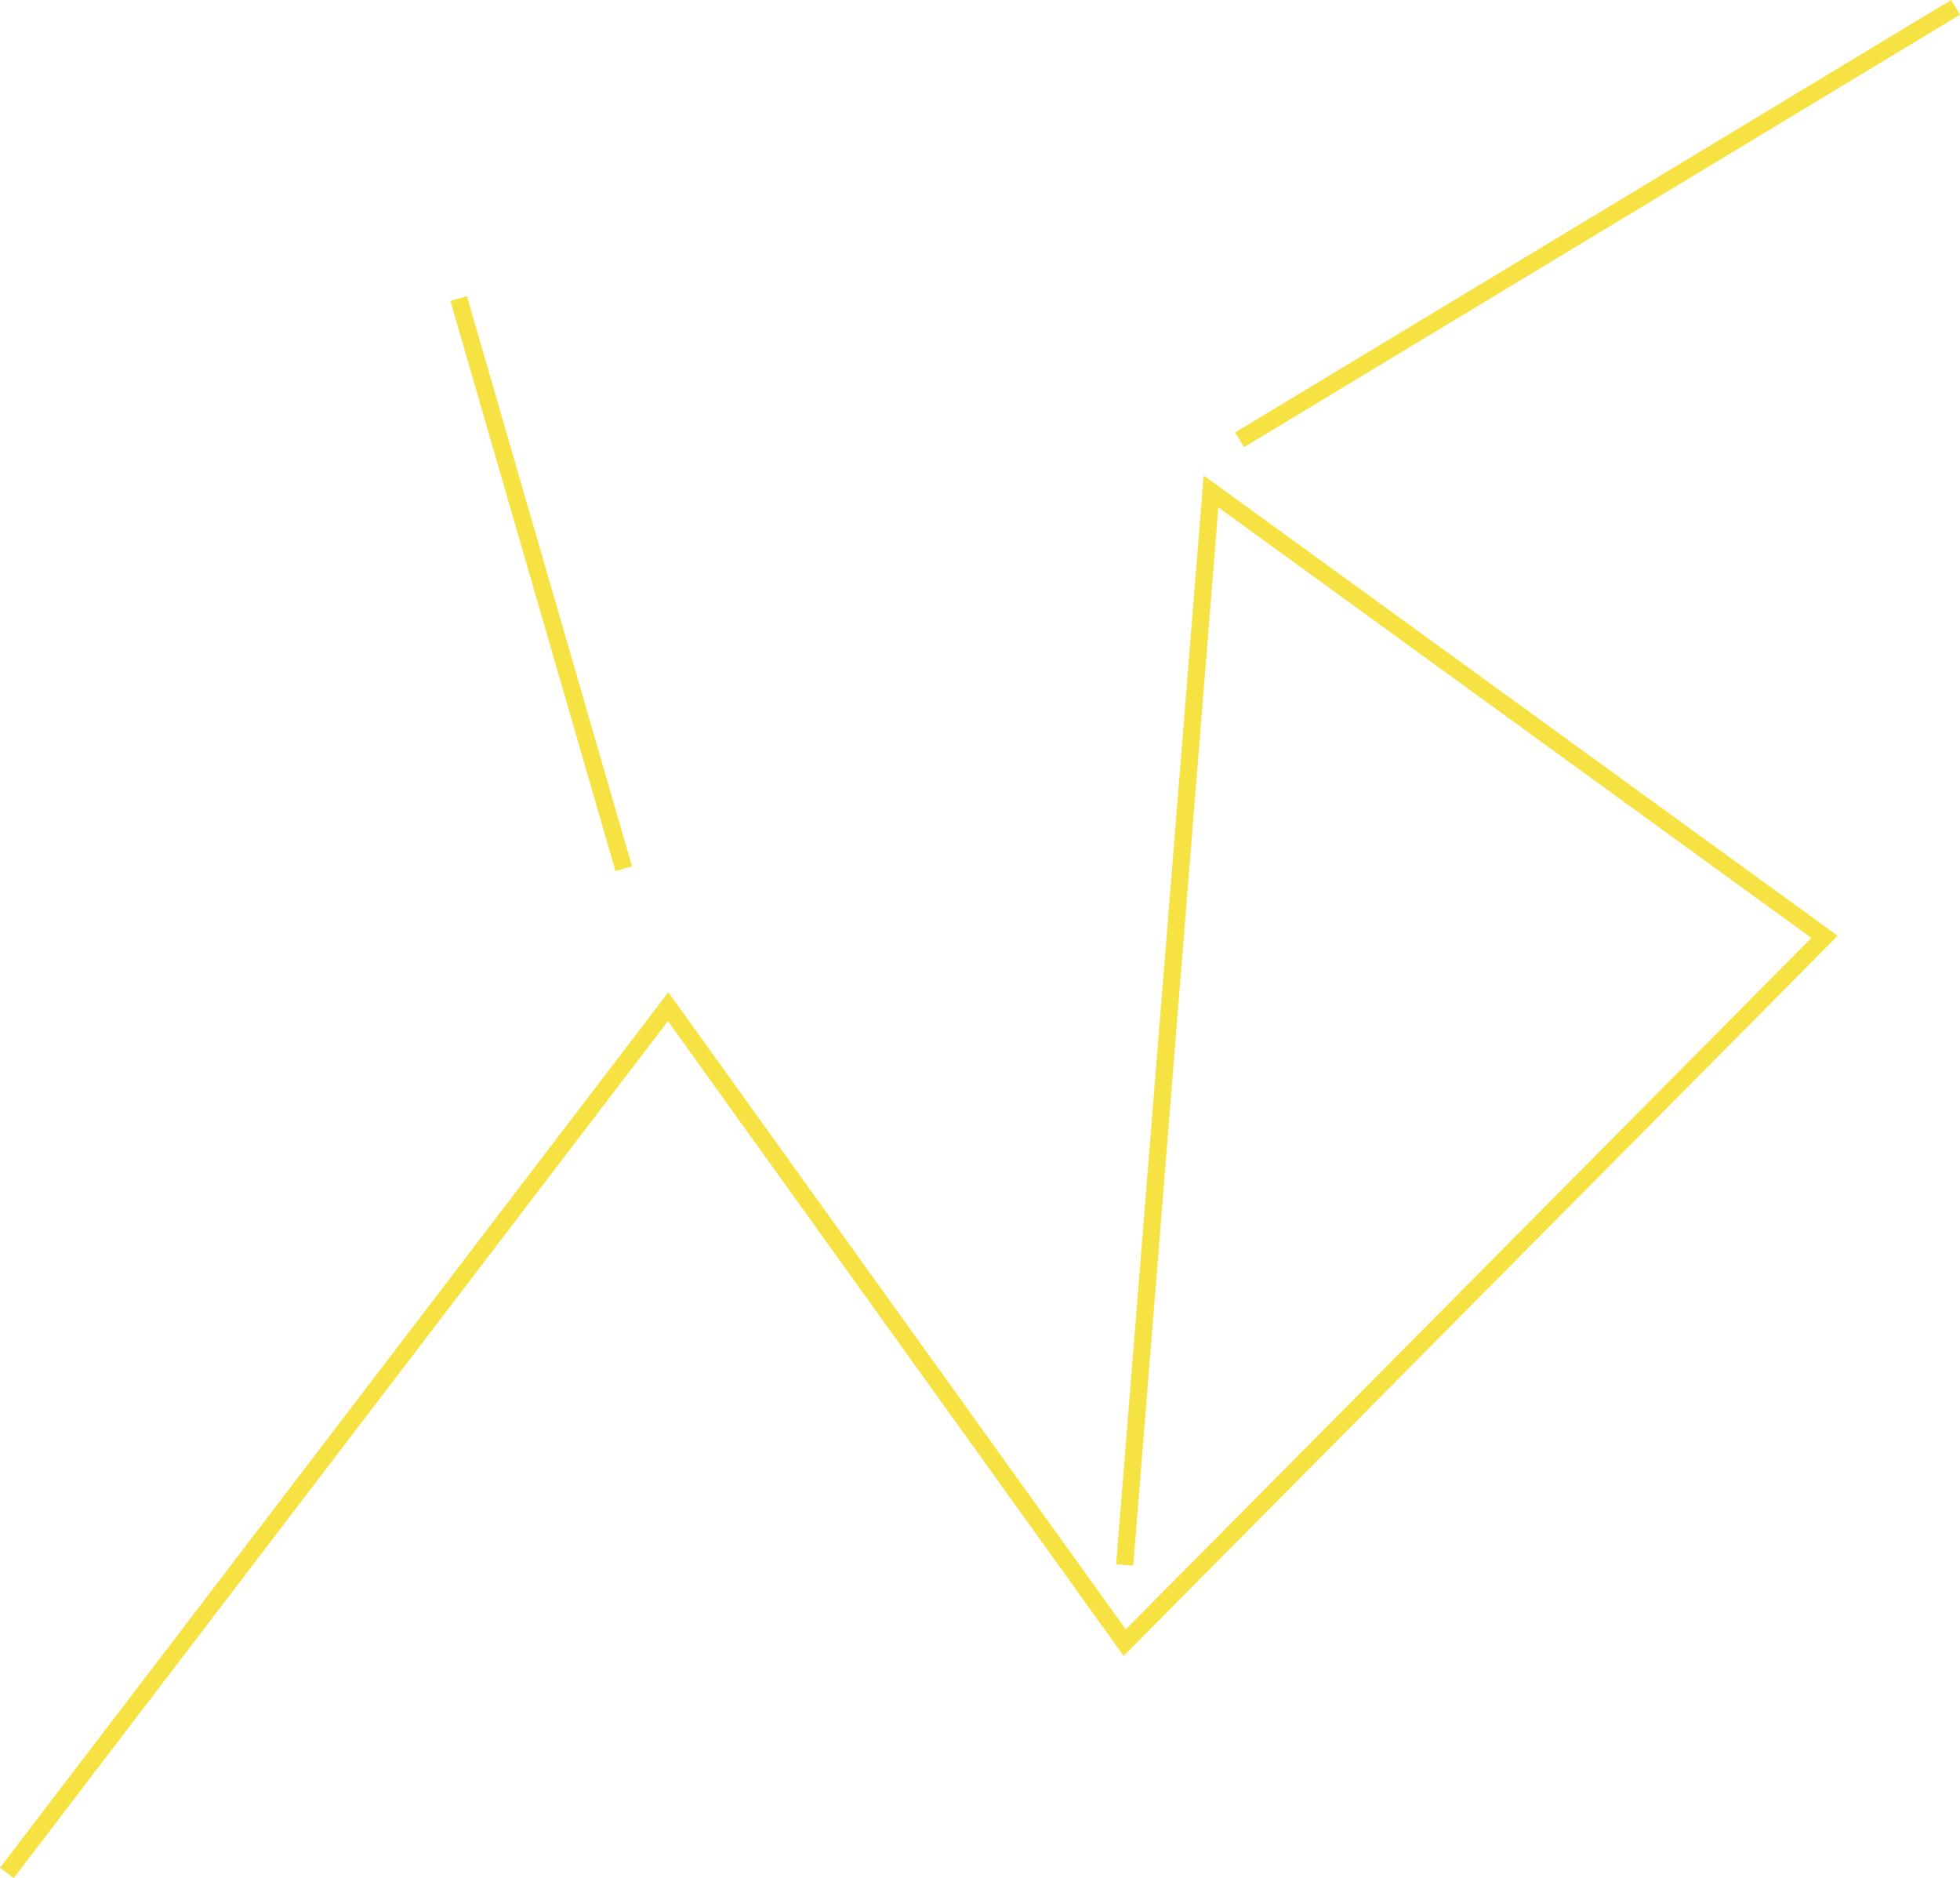 <svg xmlns="http://www.w3.org/2000/svg" width="455.329" height="436.252" viewBox="0 0 455.329 436.252">
  <g id="line-pattern" transform="translate(-699.424 -5417.288)">
    <path id="Path_30616" data-name="Path 30616" d="M-14506.986-13413.674l153.623-201.213,106.063,147.715,162.578-163.937-80.278-58.275-62.245-45.186-20.055,249.359" transform="translate(15208 19266)" fill="none" stroke="#f6e343" stroke-width="4"/>
    <path id="Path_30617" data-name="Path 30617" d="M-14402.027-13779.379l38.348,132.43" transform="translate(15208 19266)" fill="none" stroke="#f6e343" stroke-width="4"/>
    <path id="Path_30618" data-name="Path 30618" d="M-14054.281-13847l-166.316,100.438" transform="translate(15208 19266)" fill="none" stroke="#f6e343" stroke-width="4"/>
  </g>
</svg>
